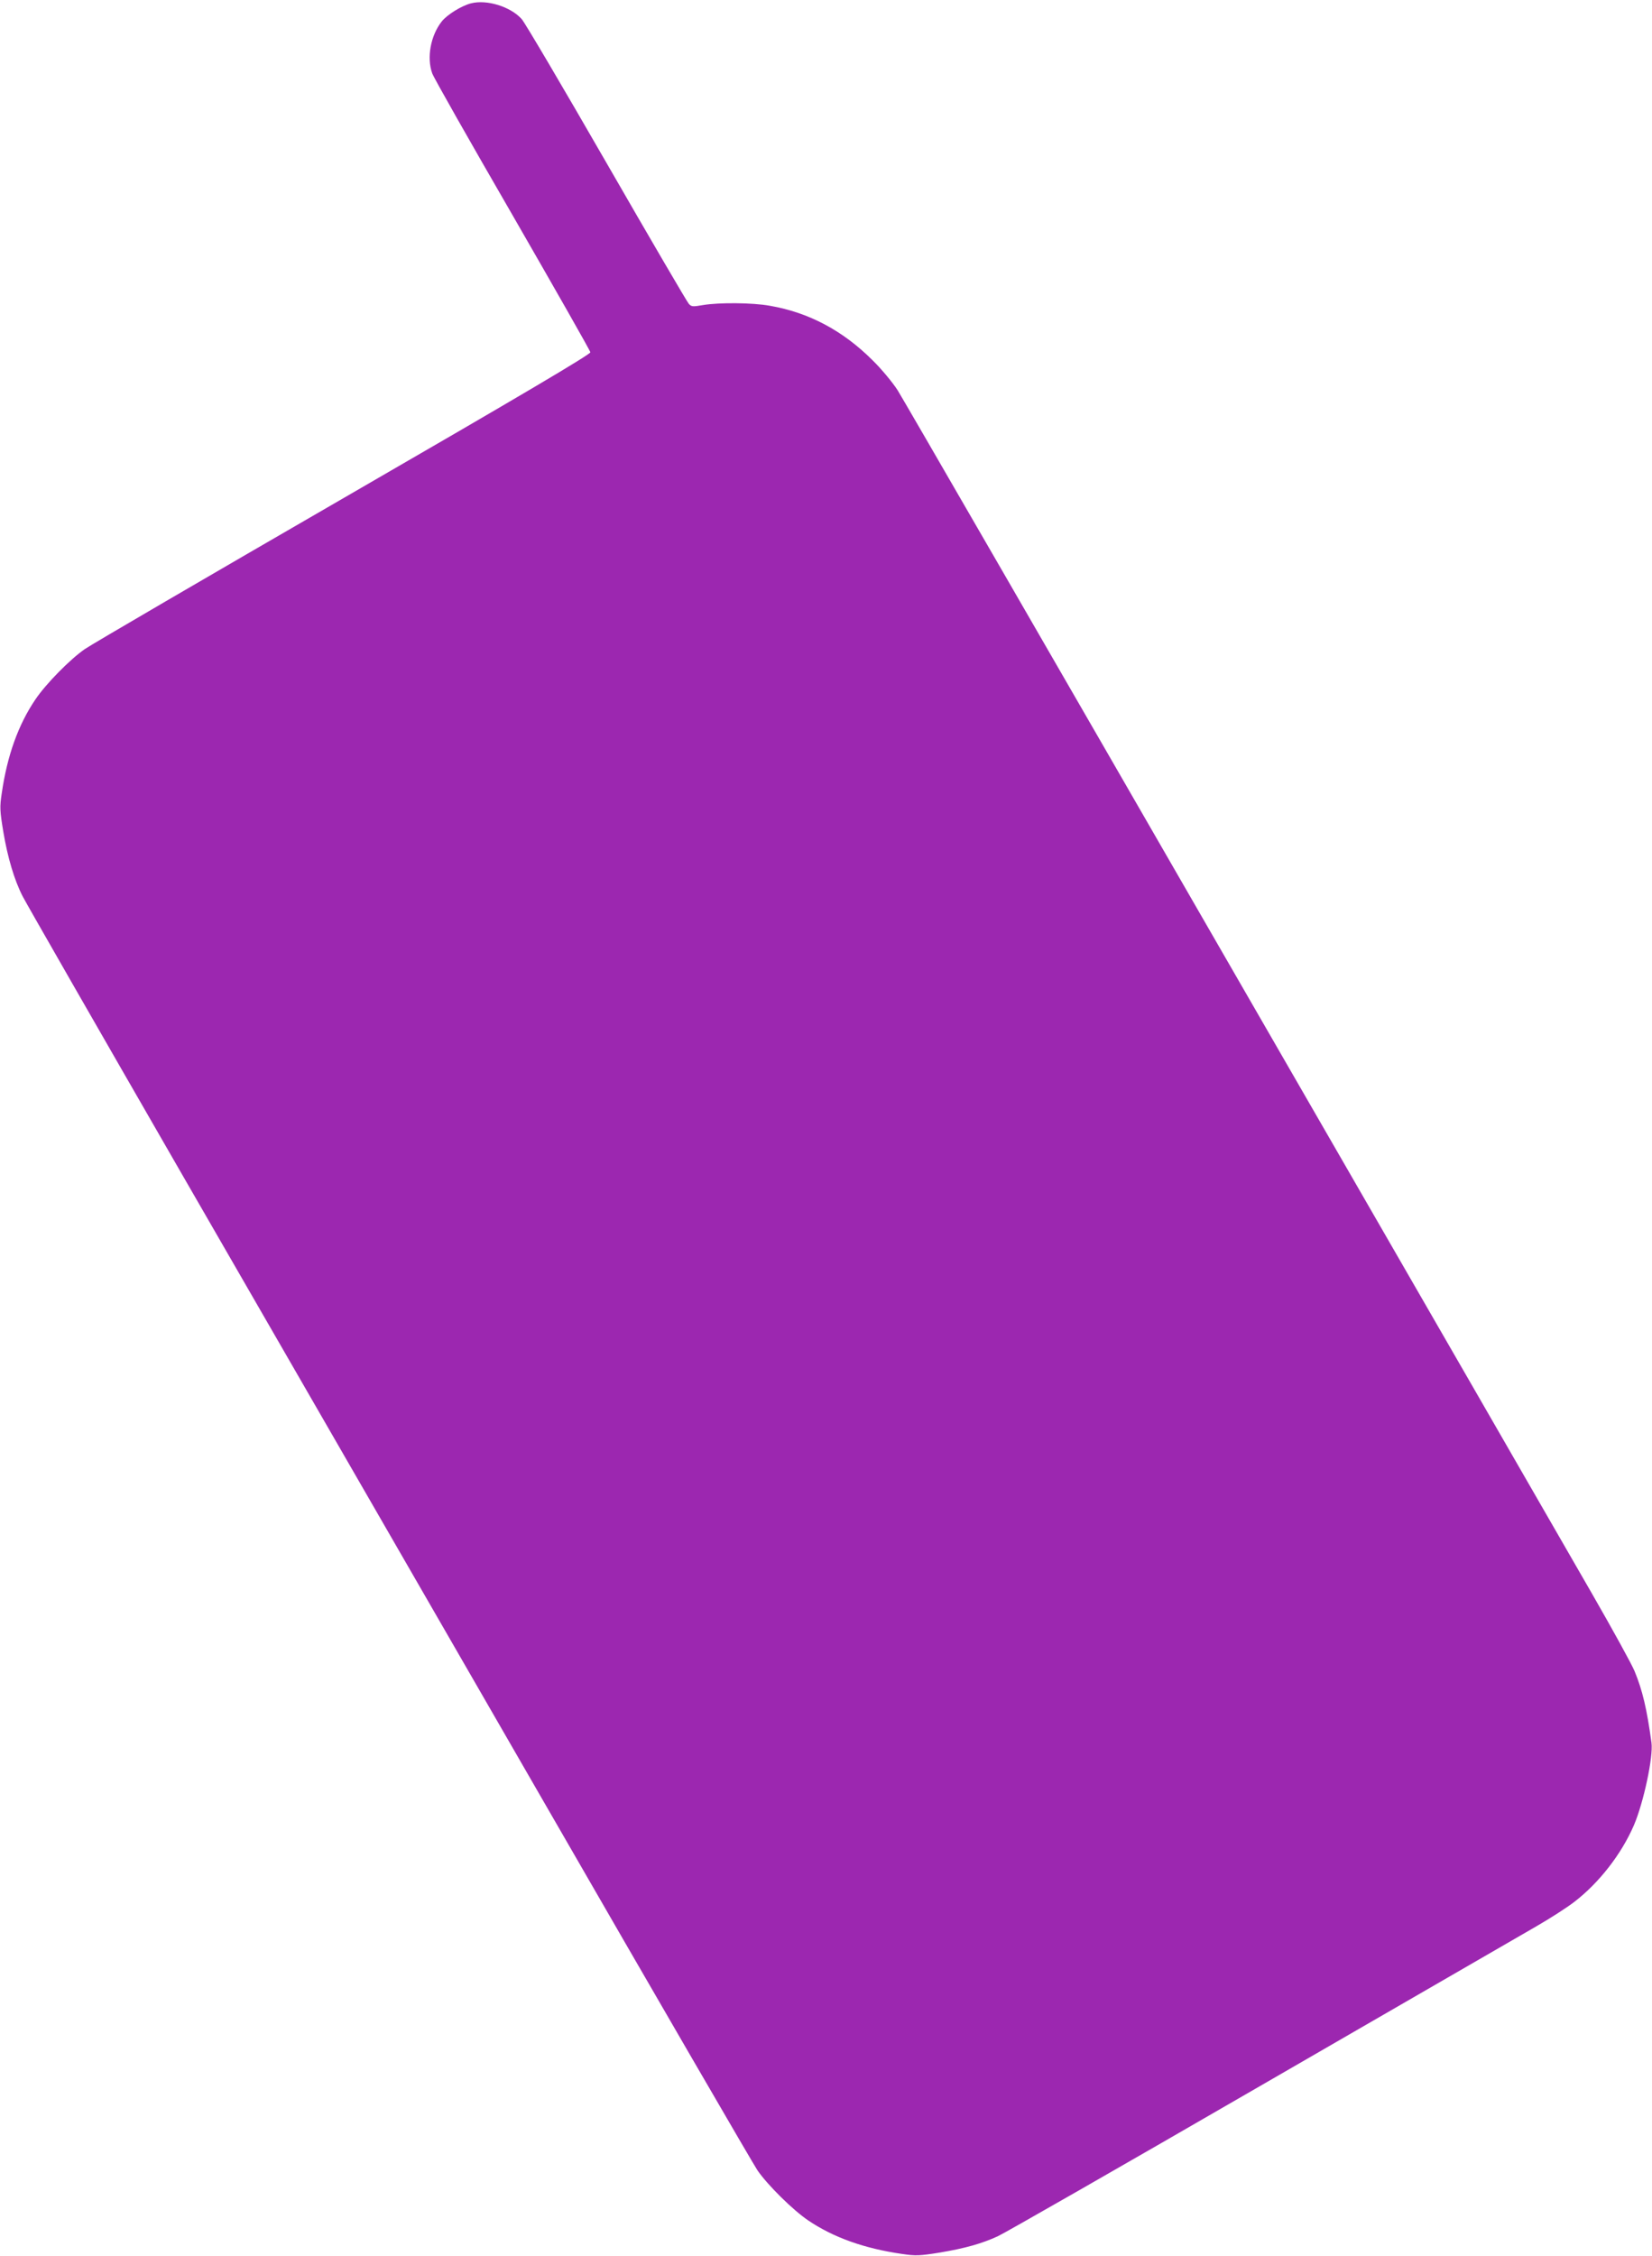 <?xml version="1.0" standalone="no"?>
<!DOCTYPE svg PUBLIC "-//W3C//DTD SVG 20010904//EN"
 "http://www.w3.org/TR/2001/REC-SVG-20010904/DTD/svg10.dtd">
<svg version="1.0" xmlns="http://www.w3.org/2000/svg"
 width="938pt" height="1280pt" viewBox="0 0 938 1280"
 preserveAspectRatio="xMidYMid meet">
<g transform="translate(0,1280) scale(0.1,-0.1)"
fill="#9c27b0" stroke="none">
<path d="M2674 12781 c-54 -14 -135 -64 -166 -103 -63 -80 -86 -205 -54 -294
7 -22 212 -383 455 -803 242 -420 442 -771 443 -780 2 -11 -388 -242 -1399
-826 -770 -445 -1432 -831 -1471 -858 -83 -57 -221 -197 -281 -286 -97 -143
-160 -318 -191 -532 -12 -79 -11 -99 9 -220 24 -143 62 -273 110 -366 16 -32
425 -745 908 -1583 484 -839 1405 -2436 2048 -3550 642 -1114 1190 -2057 1216
-2096 59 -85 201 -225 288 -284 144 -97 318 -159 532 -190 78 -12 100 -11 217
8 142 24 235 50 327 92 34 15 702 397 1485 850 784 453 1490 861 1570 907 80
46 178 109 218 140 141 108 268 271 339 435 55 128 111 389 100 469 -26 191
-51 297 -96 406 -16 39 -124 235 -239 435 -115 200 -1038 1801 -2052 3558
-1013 1757 -1865 3231 -1893 3275 -28 44 -92 121 -142 170 -169 169 -363 272
-584 310 -99 18 -289 19 -379 4 -58 -10 -66 -10 -81 7 -10 11 -220 370 -467
799 -247 429 -464 797 -482 817 -64 71 -198 112 -288 89z"/>
</g>
</svg>
